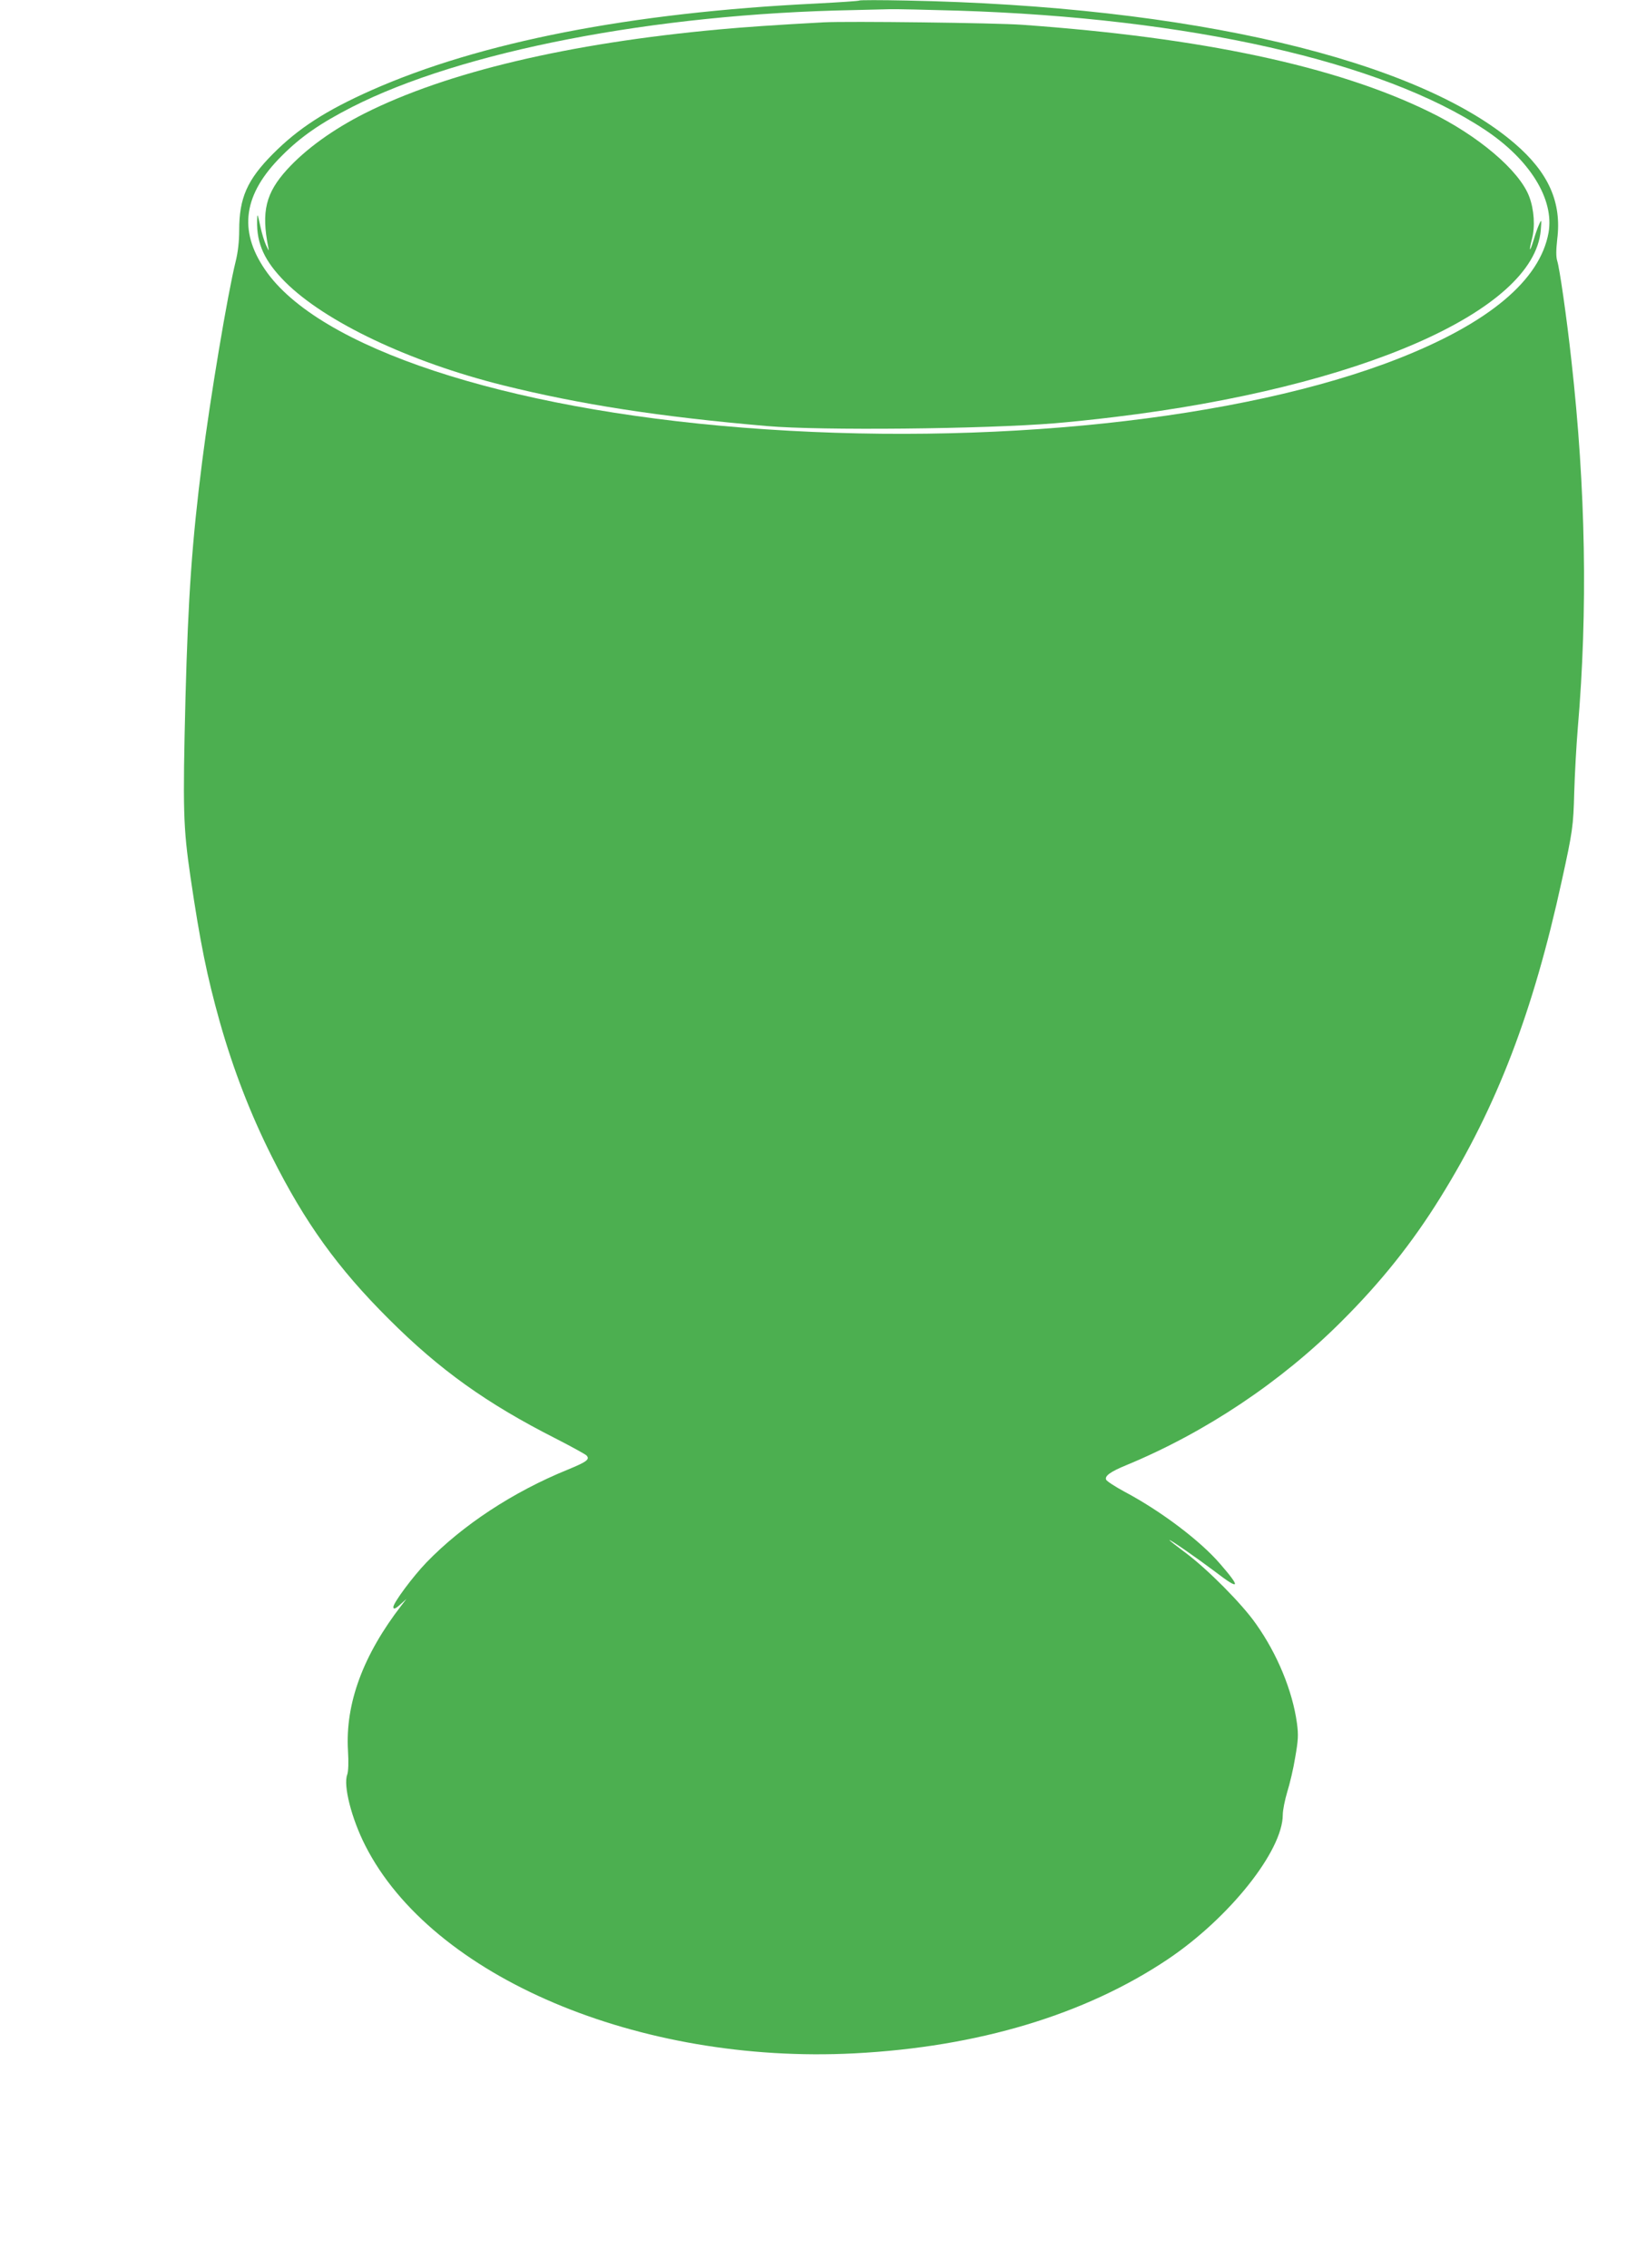 <?xml version="1.0" standalone="no"?>
<!DOCTYPE svg PUBLIC "-//W3C//DTD SVG 20010904//EN"
 "http://www.w3.org/TR/2001/REC-SVG-20010904/DTD/svg10.dtd">
<svg version="1.0" xmlns="http://www.w3.org/2000/svg"
 width="929pt" height="1280pt" viewBox="0 0 929 1280"
 preserveAspectRatio="xMidYMid meet">
<g transform="translate(0,1280) scale(0.1,-0.1)"
fill="#4caf50" stroke="none">
<path d="M4850 12797 c-3 -3 -113 -10 -245 -17 -1045 -51 -1895 -217 -2510
-490 -256 -114 -411 -214 -555 -359 -145 -146 -190 -248 -190 -431 0 -62 -7
-124 -20 -176 -45 -181 -144 -772 -189 -1129 -57 -449 -79 -761 -94 -1330 -16
-640 -13 -732 28 -1015 55 -373 93 -559 166 -820 77 -271 173 -519 293 -758
187 -373 372 -630 660 -917 288 -288 553 -477 941 -674 88 -45 166 -88 175
-96 21 -22 2 -36 -105 -80 -310 -126 -595 -314 -798 -524 -77 -80 -187 -228
-187 -252 0 -15 13 -10 44 19 l30 27 -27 -35 c-218 -282 -319 -556 -303 -822
4 -66 2 -116 -4 -134 -24 -61 24 -249 102 -402 376 -740 1543 -1235 2761
-1172 697 36 1301 218 1768 531 347 233 649 612 649 816 0 26 12 84 25 128 14
44 35 132 45 195 17 97 19 126 10 193 -25 183 -111 392 -232 562 -78 112 -273
308 -395 399 -51 38 -93 71 -93 73 0 7 154 -100 259 -179 138 -106 147 -93 29
43 -112 131 -334 299 -541 409 -54 29 -101 60 -104 68 -9 21 24 45 114 82 447
185 873 470 1213 810 224 223 401 445 559 700 320 515 524 1047 686 1790 61
278 65 307 70 499 3 102 12 265 20 361 57 664 45 1351 -36 2075 -27 246 -67
523 -80 562 -7 24 -7 58 0 123 26 208 -49 376 -240 540 -551 474 -1833 776
-3434 807 -143 3 -262 3 -265 0z m555 -57 c1306 -41 2395 -287 2975 -672 255
-169 393 -393 360 -581 -48 -268 -335 -509 -845 -710 -883 -348 -2320 -500
-3700 -391 -1352 106 -2400 452 -2699 892 -152 222 -122 427 94 642 107 108
219 185 395 275 619 316 1710 527 2830 548 72 2 164 4 205 5 41 1 215 -3 385
-8z"/>
<path d="M4650 12674 c-278 -15 -448 -27 -590 -40 -852 -78 -1539 -241 -2002
-474 -178 -90 -332 -201 -437 -316 -121 -133 -147 -238 -107 -439 5 -26 4 -24
-12 10 -10 22 -24 67 -31 100 -18 83 -19 85 -20 39 -3 -131 43 -229 158 -345
226 -226 702 -452 1231 -584 436 -108 877 -177 1490 -230 301 -26 1221 -17
1625 16 72 6 222 21 334 35 1386 167 2368 598 2407 1054 5 62 4 64 -9 34 -8
-17 -22 -57 -31 -88 -22 -73 -29 -70 -10 4 19 69 13 166 -15 240 -55 147 -289
346 -566 480 -526 257 -1283 418 -2295 490 -149 11 -987 21 -1120 14z"/>
</g>
</svg>
